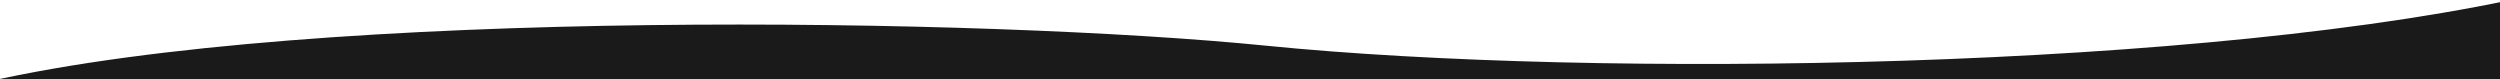 <?xml version="1.0" encoding="UTF-8"?>
<svg id="_レイヤー_2" xmlns="http://www.w3.org/2000/svg" version="1.1" xmlns:xlink="http://www.w3.org/1999/xlink" viewBox="0 0 1861 59">
  <!-- Generator: Adobe Illustrator 29.3.0, SVG Export Plug-In . SVG Version: 2.1.0 Build 146)  -->
  <defs>
    <style>
      .st0 {
        fill: none;
      }

      .st1 {
        clip-path: url(#clippath-1);
      }

      .st2 {
        fill: #1a1a1a;
      }

      .st3 {
        clip-path: url(#clippath);
      }
    </style>
    <clipPath id="clippath">
      <rect class="st0" width="1861" height="59"/>
    </clipPath>
    <clipPath id="clippath-1">
      <path class="st0" d="M-10.2,61C238.4,4.7,738.1,13.5,942.4,34c246.2,24.7,703.6,18.2,950.2-39.2,222.2-51.7,6.3,22.9,6.3,22.9,0,0-6.6,130.9,0,130.9S-22,140.4-22,140.4L-10.2,61Z"/>
    </clipPath>
  </defs>
  <g class="st3">
    <g id="_レイヤー_1-2">
      <g class="st1">
        <polygon class="st2" points="1861.7 59.5 0 59.5 -.4 -14.7 1861.7 -14.7 1861.7 59.5"/>
      </g>
    </g>
  </g>
</svg>